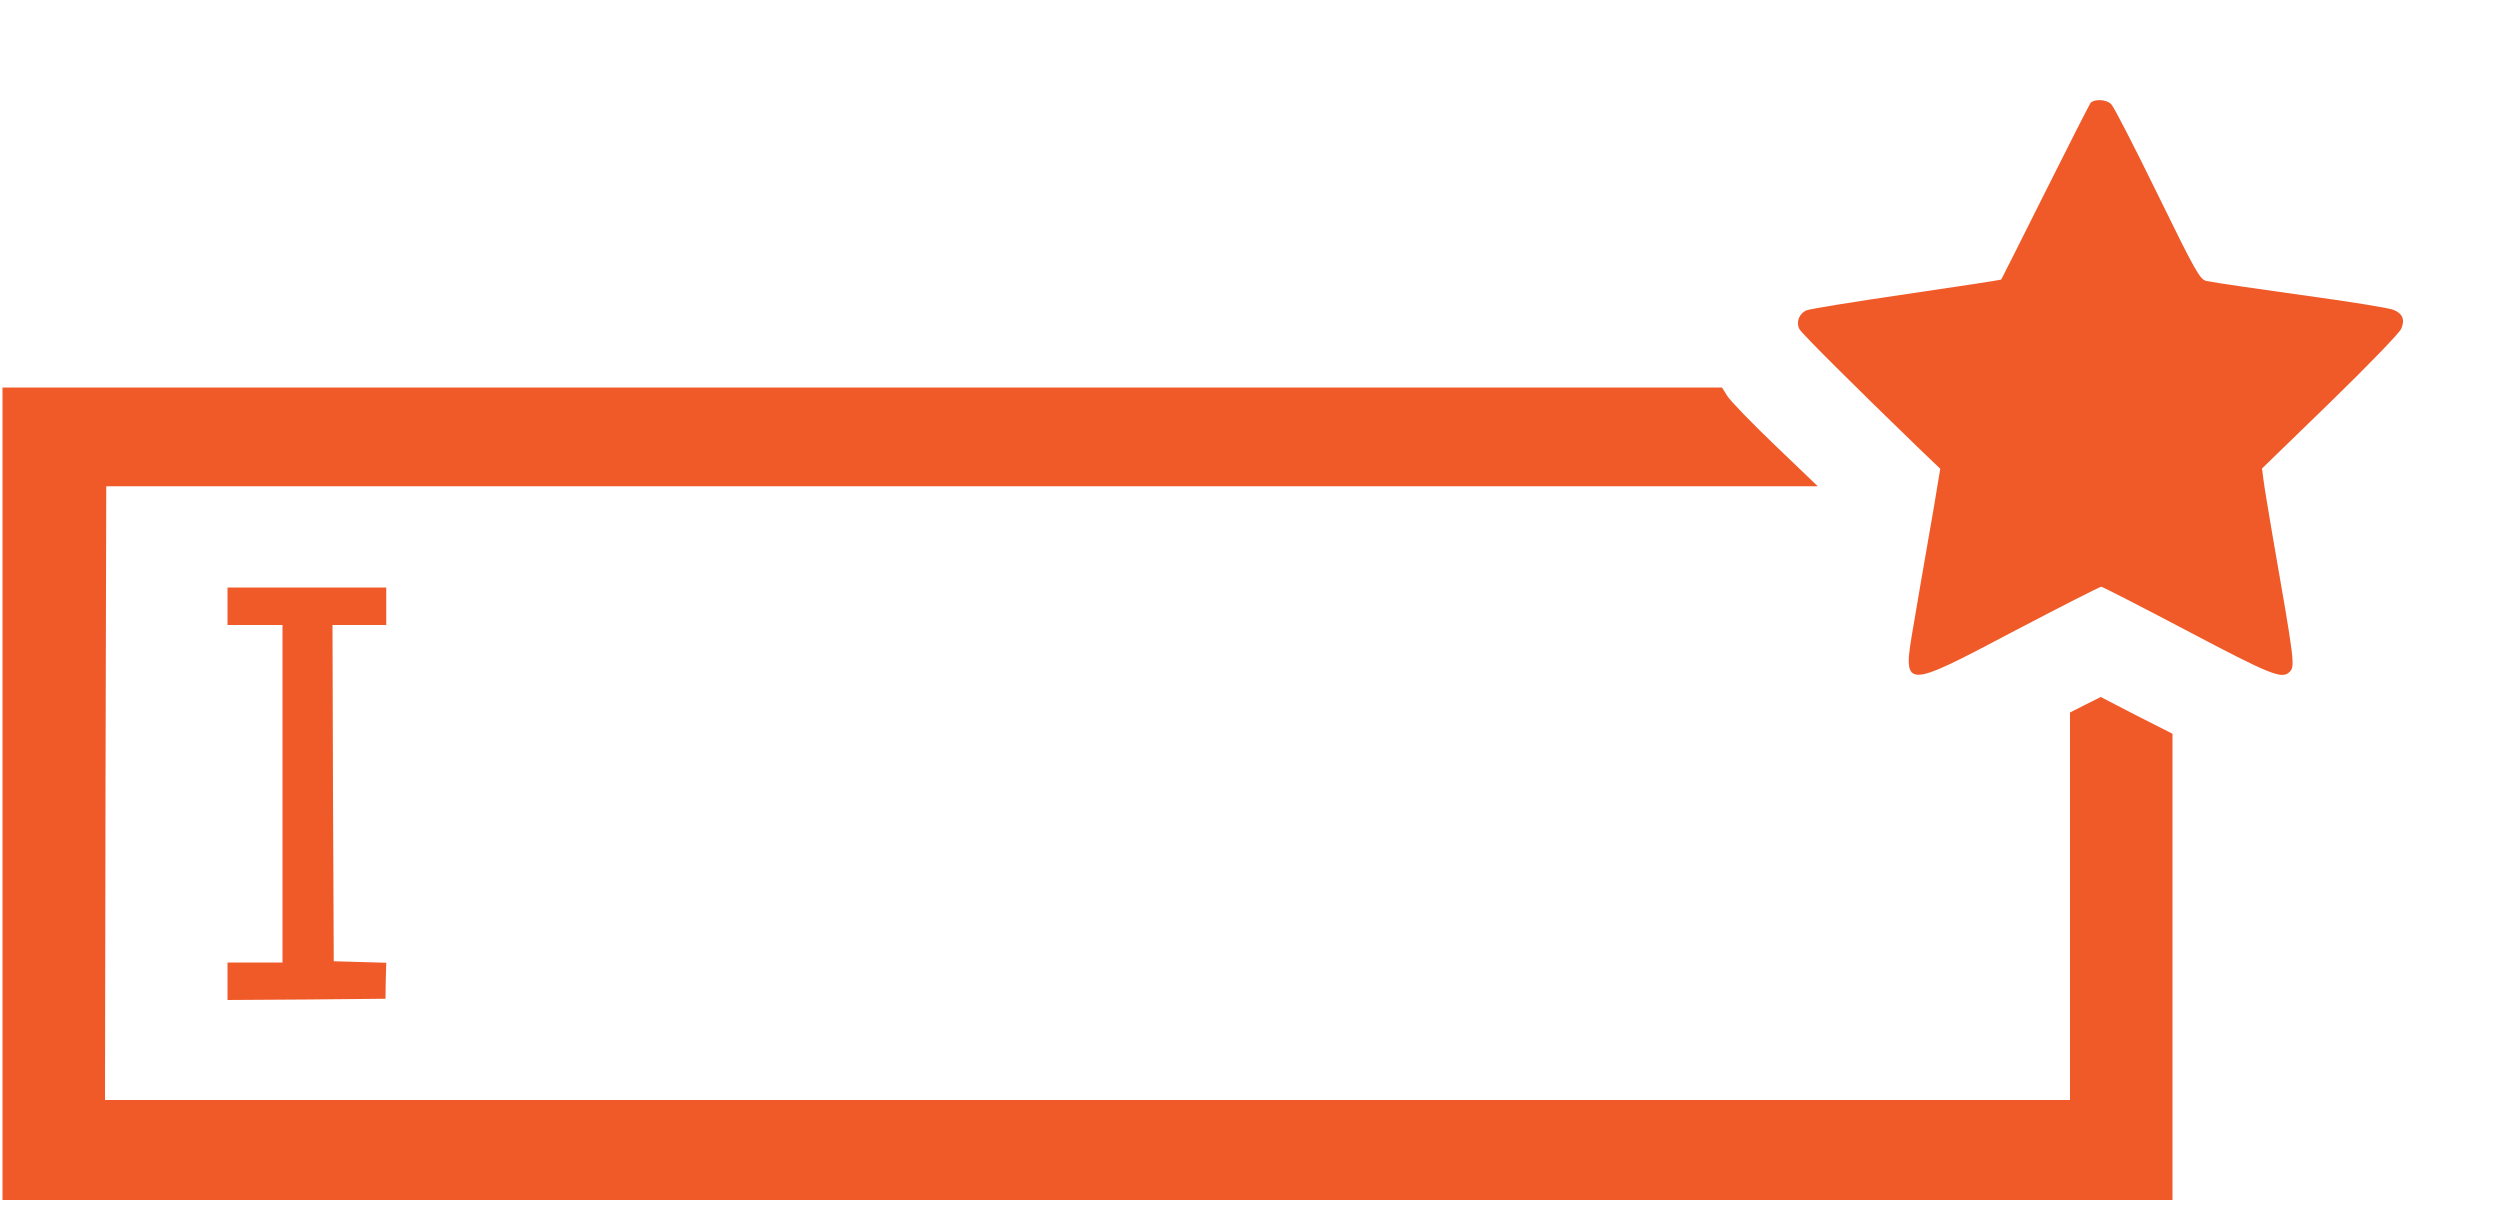 <svg xmlns="http://www.w3.org/2000/svg" viewBox="0 0 1000 482" height="642.667" width="1333.333" version="1"><g fill="#f05a28"><path d="M836.2 41.2c-.5.7-8.7 16.8-18.2 35.8-9.5 19-17.4 34.7-17.5 34.8-.2.2-17.1 2.8-37.7 5.8-20.5 3-38.5 5.9-40.1 6.5-3.1 1.3-4.4 4.8-2.9 7.6.9 1.7 22.3 23 47 46.9l9.3 8.9-1 6c-.5 3.3-2.3 13.9-4 23.5-1.7 9.6-4.2 24.3-5.6 32.6-4.6 26.6-4.9 26.6 40.4 2.7 18.5-9.7 34-17.6 34.6-17.6.5 0 16.1 8 34.5 17.7 33.2 17.5 37.8 19.4 40.8 16.4 2.3-2.3 2.1-3.6-6.9-55.3-1.6-9.4-3.2-19-3.5-21.5l-.6-4.6L932 161c15-14.6 27.8-27.8 28.5-29.5 1.6-3.6.5-6.2-3.2-7.6-2.3-.8-17.1-3.2-36.8-5.9-13.8-1.9-35.1-5-37.9-5.6-2.6-.6-4.2-3.3-19.6-34.8-9.2-18.8-17.5-35-18.5-35.9-1.9-2-6.8-2.2-8.3-.5z"/><path d="M1 317.5V480h868V293.5l-14.4-7.3-14.3-7.4-6.2 3.1-6.1 3.1v155H42l.2-122.7.3-122.8h684.6l-17-16.3c-9.3-8.9-17.9-17.8-19.1-19.7l-2.2-3.5H1v162.5z"/><path d="M91 242.5v7.5h22v135H91v15l31.6-.2 31.6-.3.1-7.2.2-7.2-10.5-.3-10.5-.3-.3-67.3-.2-67.2h21.5v-15H91v7.5z"/></g></svg>